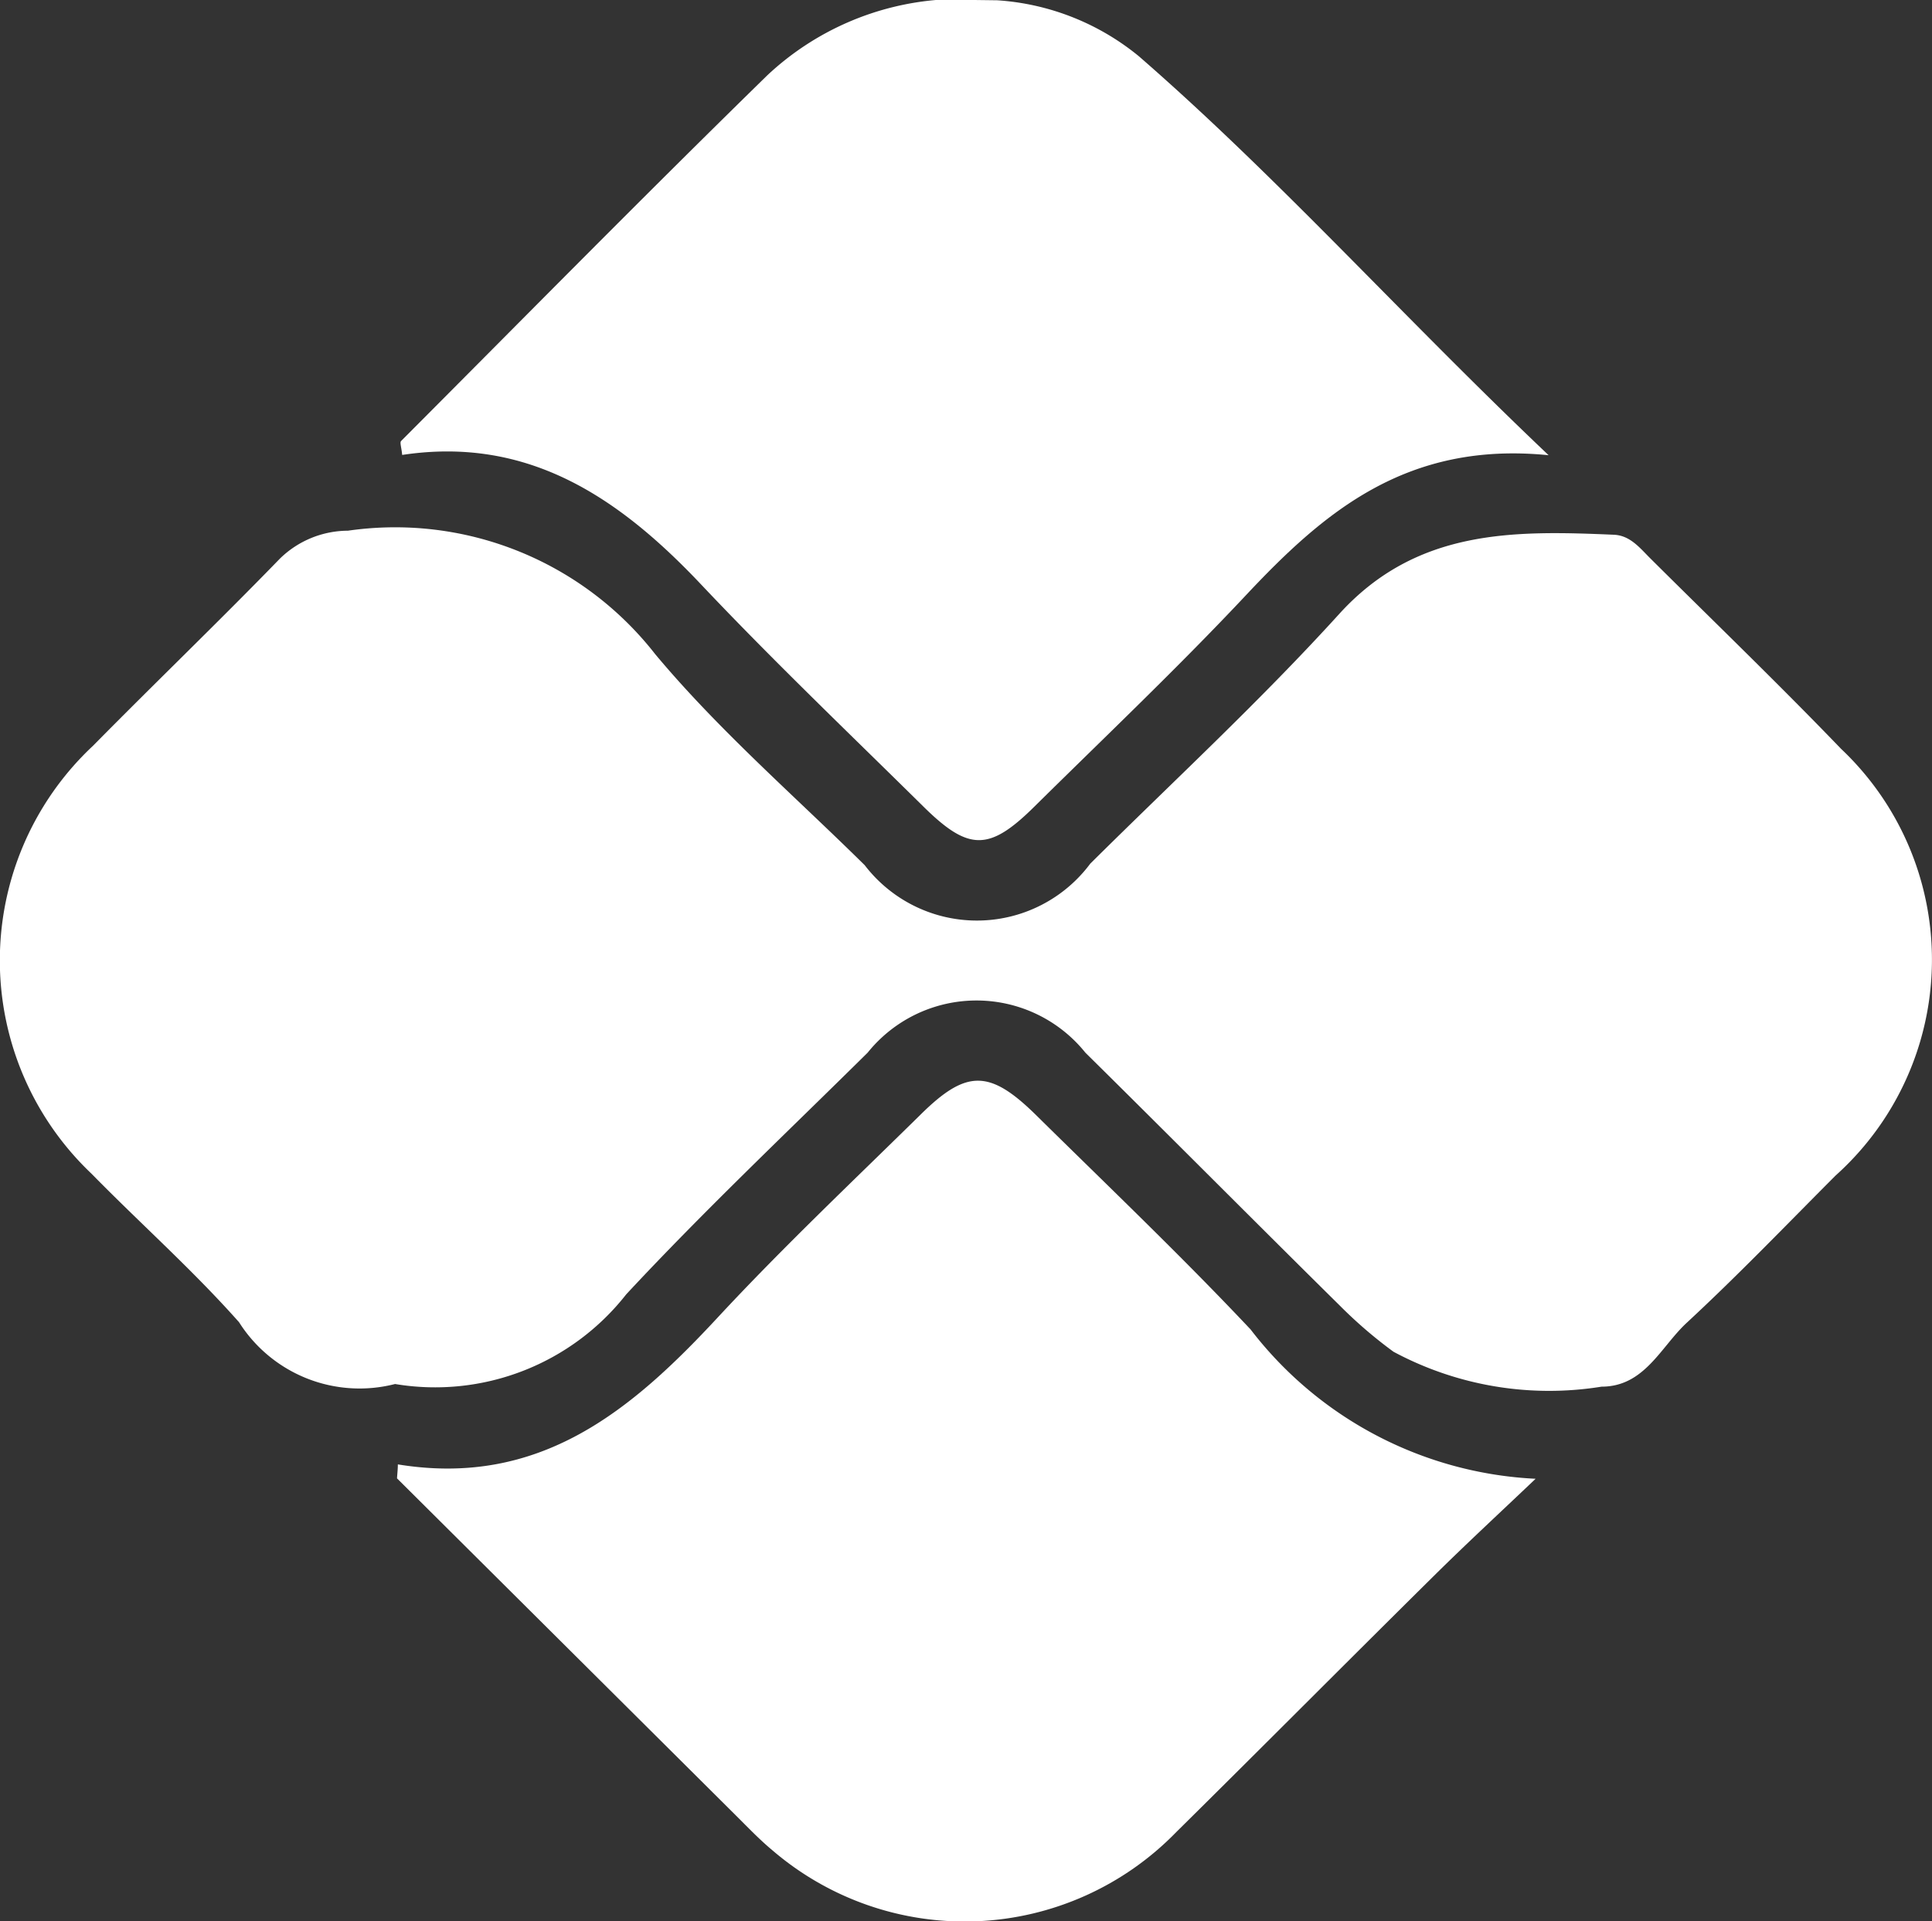 <svg xmlns='http://www.w3.org/2000/svg' width='27.665' height='27.515'><rect width="100%" height="100%" fill="#333333" stroke="none"/><defs><style>.a{fill:#ffffff}</style></defs><path class='a' d='M26.363 10.724c-.893-.928-1.822-1.823-2.736-2.732-.148-.148-.286-.324-.517-.334-1.436-.062-2.826-.085-3.933 1.134-1.13 1.245-2.37 2.39-3.565 3.576a2.024 2.024 0 01-3.23.022c-1.013-1-2.094-1.937-3-3.022a4.724 4.724 0 00-4.4-1.768 1.4 1.4 0 00-.974.4c-.879.906-1.79 1.781-2.676 2.68a4.209 4.209 0 00-.022 6.128c.7.714 1.451 1.38 2.113 2.127a2.043 2.043 0 002.234.885 3.477 3.477 0 003.31-1.284c1.11-1.193 2.3-2.317 3.457-3.461a2 2 0 013.118 0c1.215 1.2 2.421 2.415 3.637 3.616a6.492 6.492 0 00.775.667 4.712 4.712 0 002.979.5c.615 0 .848-.57 1.219-.914.733-.679 1.425-1.4 2.132-2.109a4.153 4.153 0 00.079-6.111z'/><path class='a' d='M10.043 8.374c1.029 1.089 2.114 2.125 3.181 3.178.647.638.94.64 1.587 0 1.012-1 2.042-1.977 3.014-3.011 1.124-1.2 2.308-2.226 4.35-2.022-2.107-2-3.87-3.977-5.869-5.715a3.563 3.563 0 00-2.028-.8l-.8-.01a4.042 4.042 0 00-2.488 1.082c-1.767 1.727-3.5 3.488-5.246 5.239-.022.022.005.092.015.2 1.809-.274 3.111.616 4.284 1.859zM17.908 19.039c-.99-1.051-2.038-2.05-3.067-3.065-.668-.659-1-.663-1.657-.014-.974.958-1.971 1.9-2.9 2.9-1.236 1.334-2.551 2.444-4.587 2.111 0 .066-.008.133-.012.2l4.857 4.832c.168.167.332.339.513.49a4.225 4.225 0 005.788-.256c1.234-1.219 2.456-2.45 3.689-3.669.477-.472.971-.928 1.457-1.391a5.477 5.477 0 01-4.081-2.138z'/></svg>